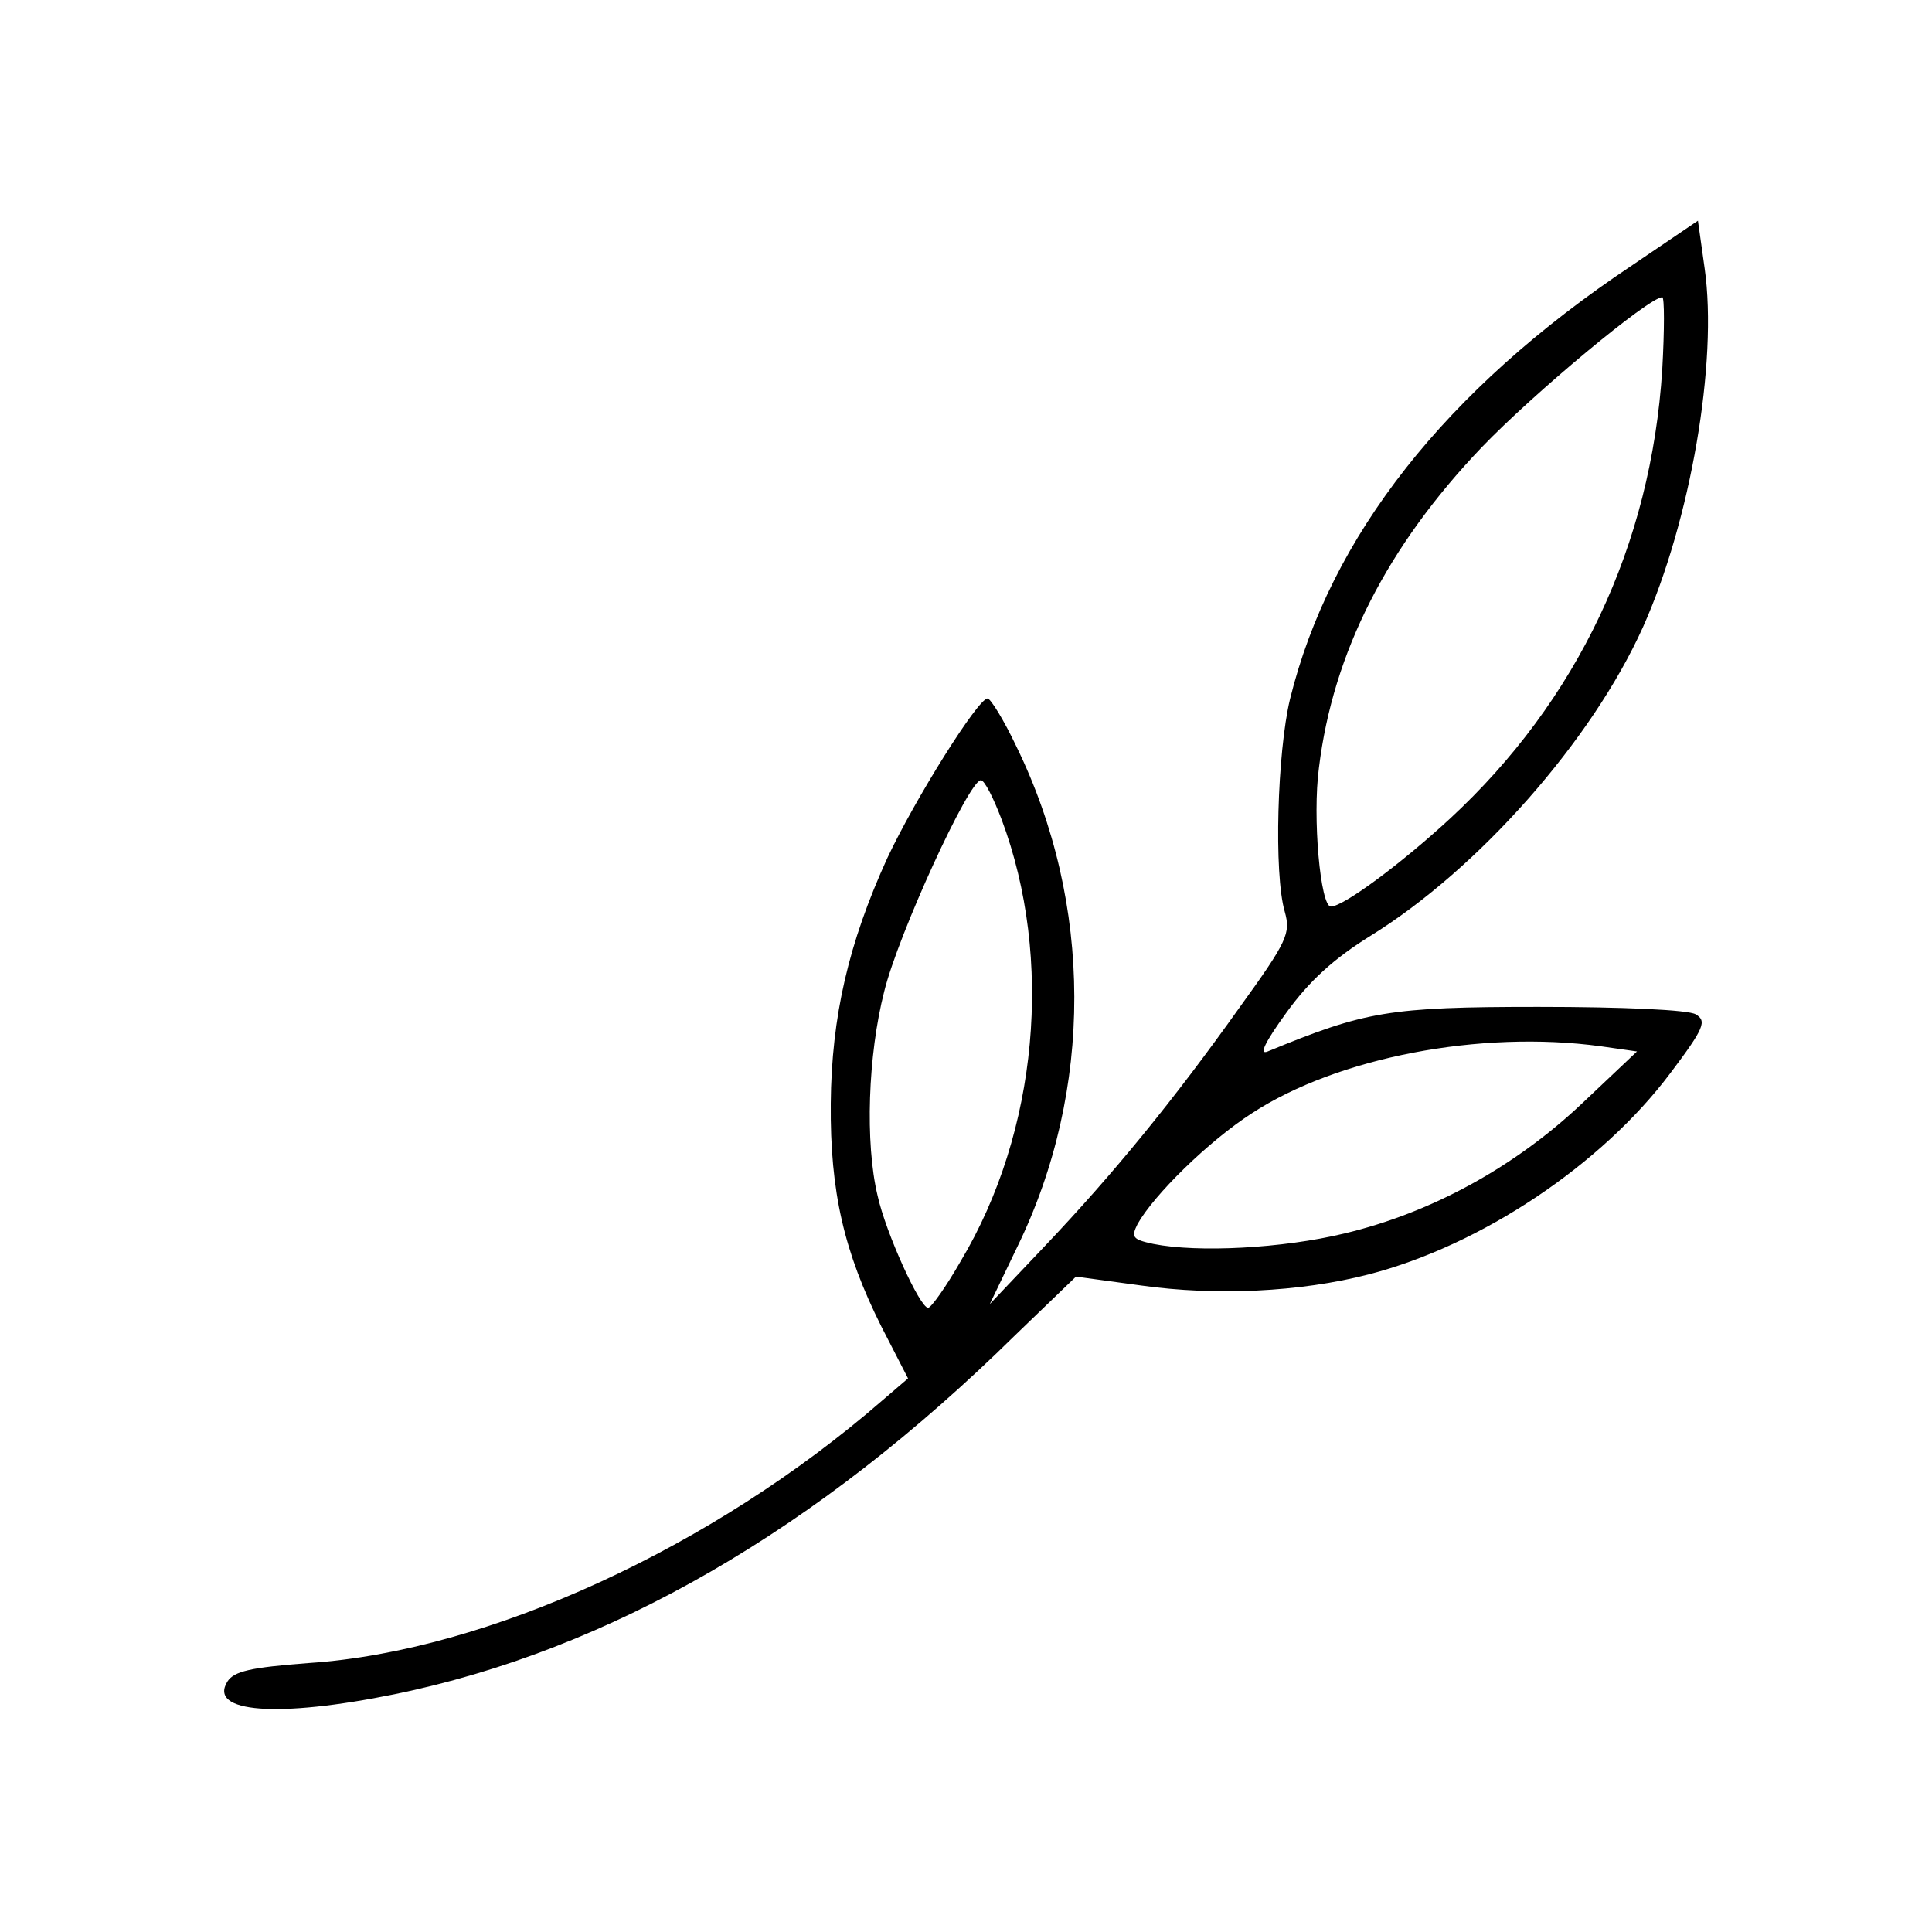 <svg version="1" xmlns="http://www.w3.org/2000/svg" width="346.667" height="346.667" viewBox="0 0 260 260"><path d="M219.5 35.8c-25 16.7-40.5 36.4-45.9 58.3-1.7 7.1-2.2 23.5-.7 28.6.8 2.9.4 3.9-6.1 12.9-8.9 12.5-16.9 22.3-26.2 32.1l-7.4 7.8 3.7-7.7c10.3-21.1 10.2-46.2-.1-67.3-1.7-3.6-3.5-6.5-3.9-6.5-1.3 0-9.8 13.6-13.5 21.5-5.2 11.4-7.5 21.3-7.6 33-.1 11.9 1.8 20 6.8 30l3.6 7-3.5 3c-22.8 19.8-53.1 33.7-77.1 35.3-7.9.6-10.1 1.1-11 2.5-2.6 4.2 6.8 4.9 22.5 1.7 28.8-5.9 56.8-22 83.5-48.3l8.2-7.9 8.8 1.2c10 1.4 21.3.9 30.6-1.5 15.1-3.9 31.3-14.7 40.6-27.1 4.6-6.1 4.9-7 3.4-7.9-1-.6-9.7-1-21.2-1-20.1 0-23.3.6-36.4 6-1.2.5-.4-1.2 2.5-5.2 3.1-4.3 6.4-7.3 11.4-10.4 14.5-9 29.7-26.2 36.6-41.5 6.4-14.3 10.1-35.7 8.3-48.3l-.9-6.4-9 6.1zm4.2 13.9c-1.5 23.7-11.4 44.6-28.6 60.5-6.5 6-14.3 11.8-16 11.8-1.4 0-2.5-12-1.6-18.7 1.9-15.5 9.2-29.8 21.9-43.1C206.3 53 221.9 40 223.7 40c.3 0 .3 4.4 0 9.7zm-88.9 60.6c7 18.7 4.9 42-5.5 59.4-2 3.5-4 6.3-4.4 6.3-1.1 0-5.7-10.1-6.8-15.1-1.7-7.1-1.3-18.9.9-27.5 1.9-7.7 11.4-28.4 13-28.4.5 0 1.7 2.4 2.8 5.3zm80.6 30.5l4.9.7-7.4 7c-9 8.5-20.2 14.7-32 17.5-8.3 2-19.7 2.6-25.7 1.4-2.8-.6-3-.9-2.1-2.7 2.2-3.9 9.5-11.1 15.4-14.9 11.5-7.5 30.7-11.2 46.9-9z"/></svg>
